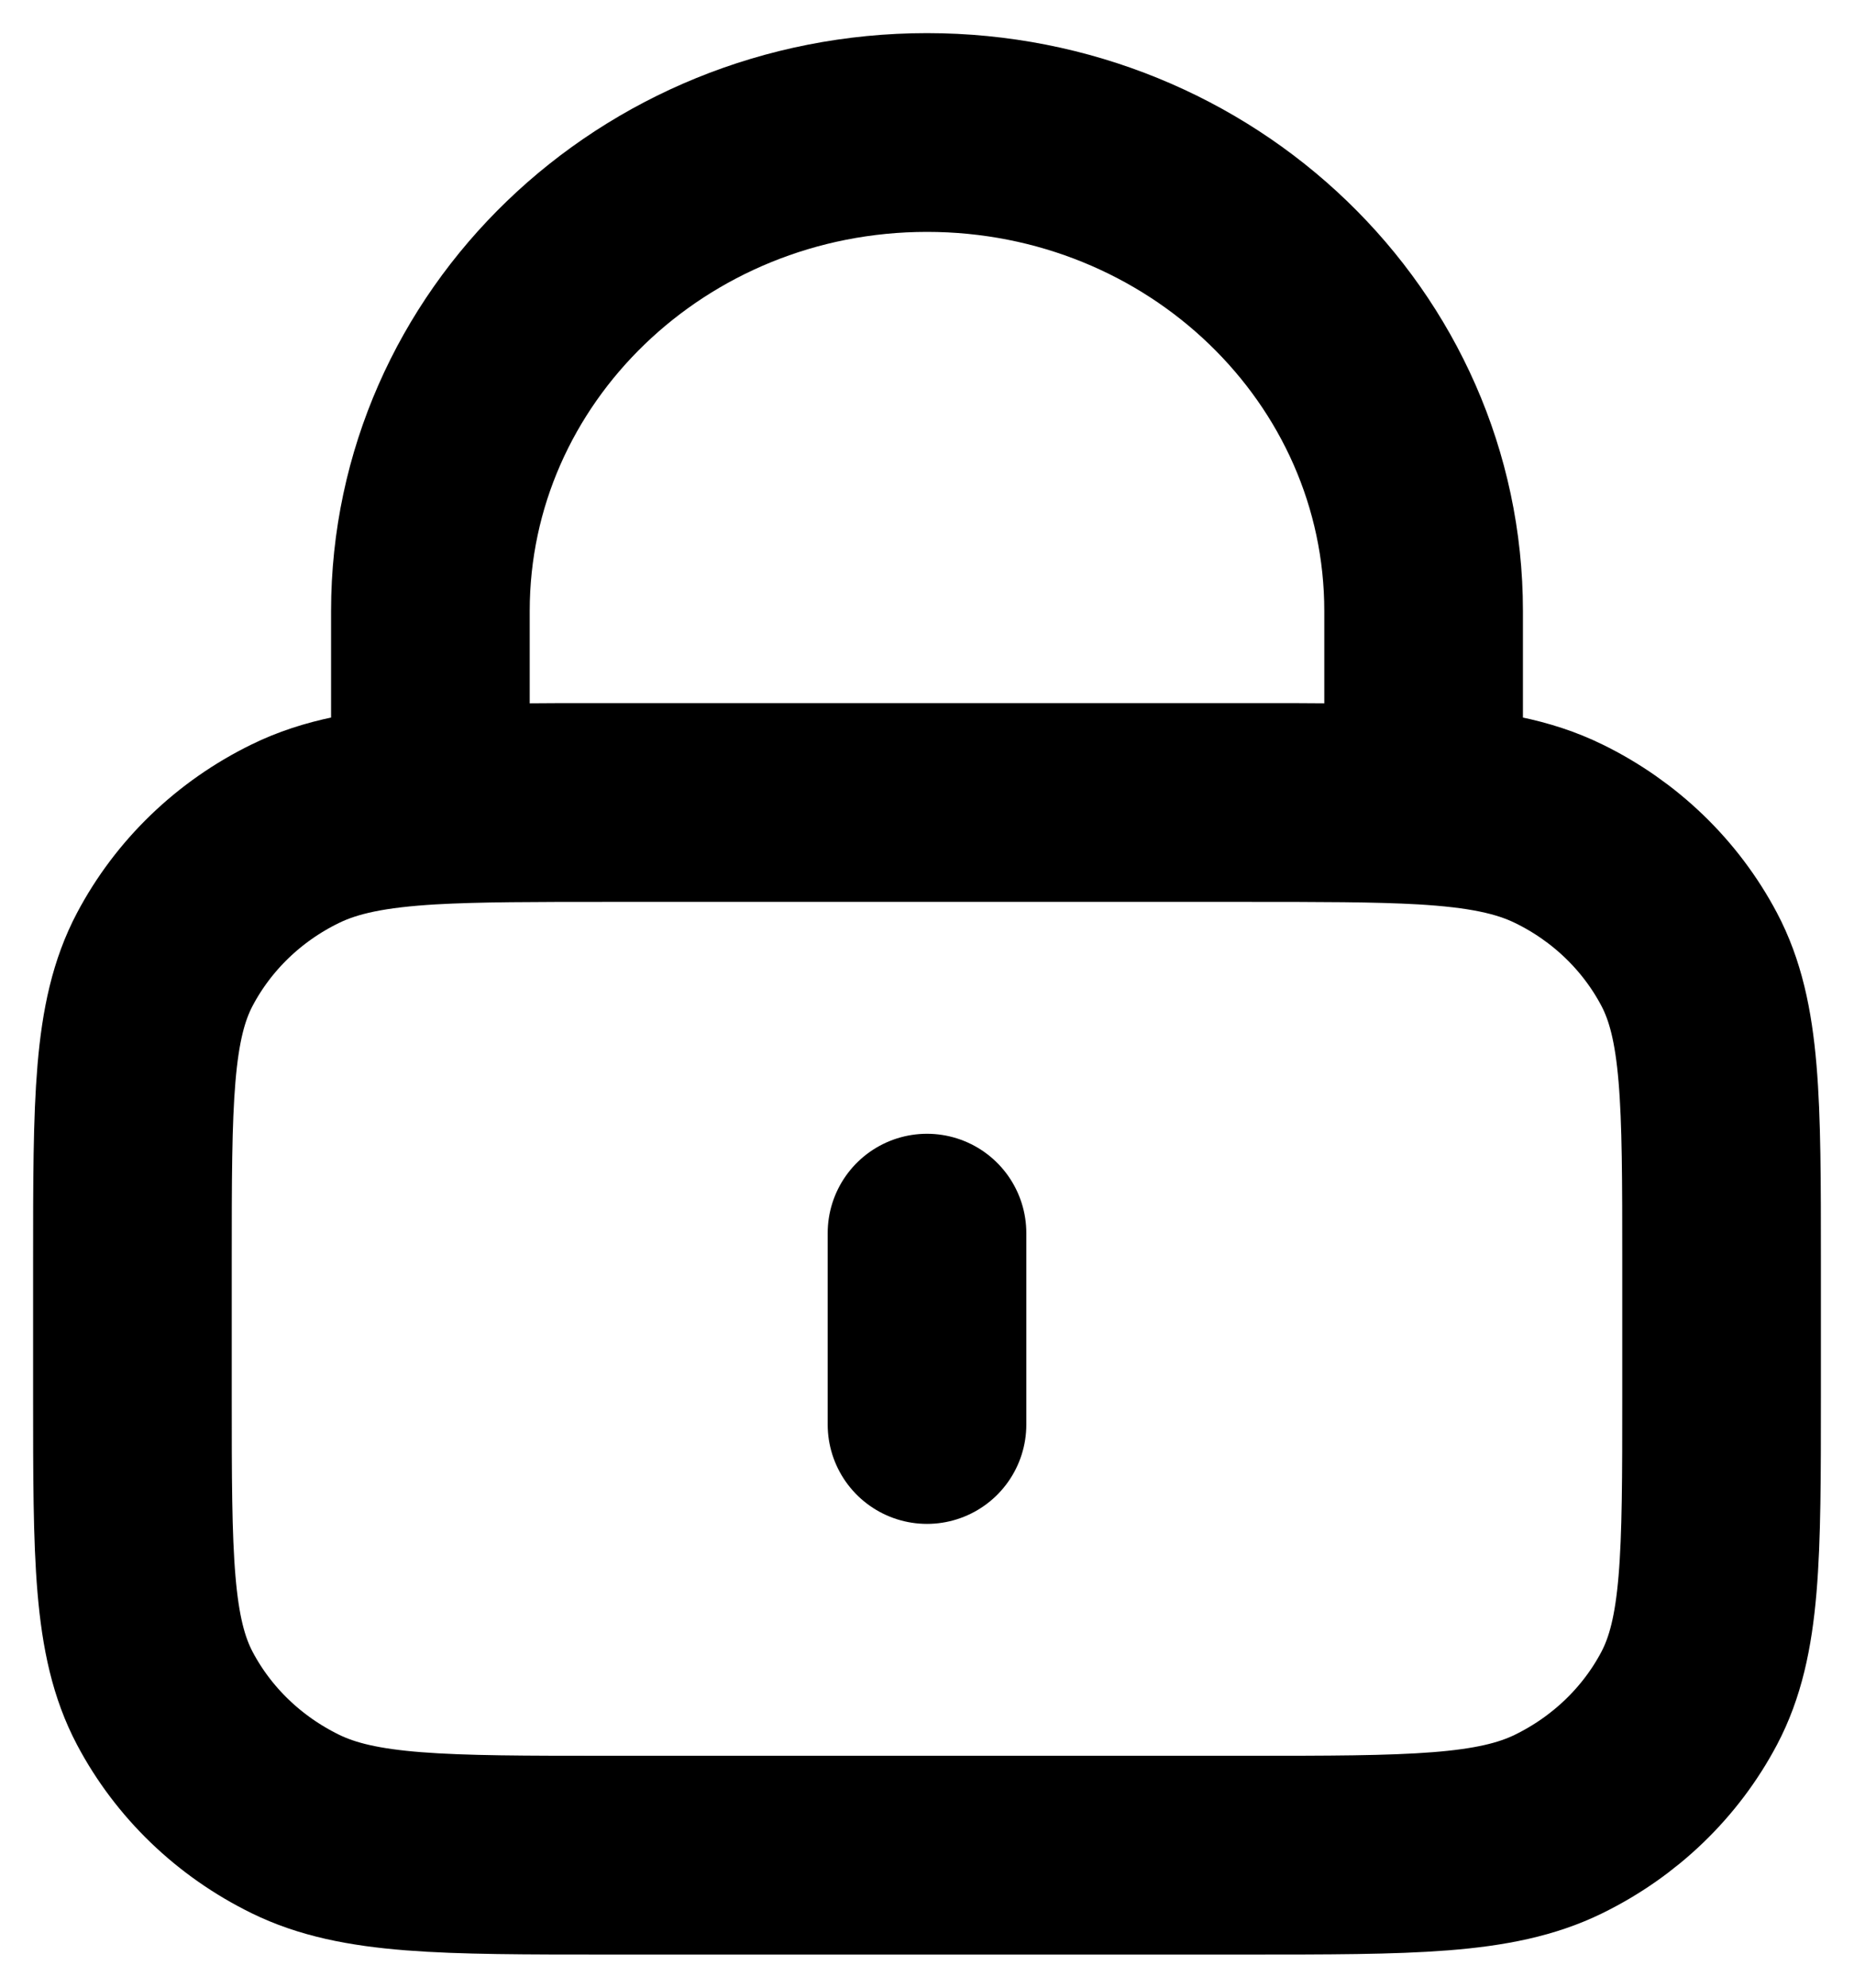 <svg width="14" height="15" viewBox="0 0 14 15" fill="none" xmlns="http://www.w3.org/2000/svg">
    <path d="M7 9.306V10.75M3.25 6.076C3.604 6.056 4.039 6.056 4.6 6.056H9.4C9.961 6.056 10.396 6.056 10.75 6.076M3.25 6.076C2.809 6.102 2.496 6.161 2.229 6.292C1.805 6.499 1.461 6.831 1.245 7.239C1 7.702 1 8.309 1 9.522V10.533C1 11.747 1 12.354 1.245 12.817C1.461 13.225 1.805 13.556 2.229 13.764C2.71 14 3.34 14 4.6 14H9.4C10.66 14 11.29 14 11.771 13.764C12.195 13.556 12.539 13.225 12.755 12.817C13 12.354 13 11.747 13 10.533V9.522C13 8.309 13 7.702 12.755 7.239C12.539 6.831 12.195 6.499 11.771 6.292C11.504 6.161 11.191 6.102 10.75 6.076M3.25 6.076V4.611C3.25 2.617 4.929 1 7 1C9.071 1 10.75 2.617 10.75 4.611V6.076" stroke="black" stroke-width="1.5" stroke-linecap="round" stroke-linejoin="round"/>
</svg>